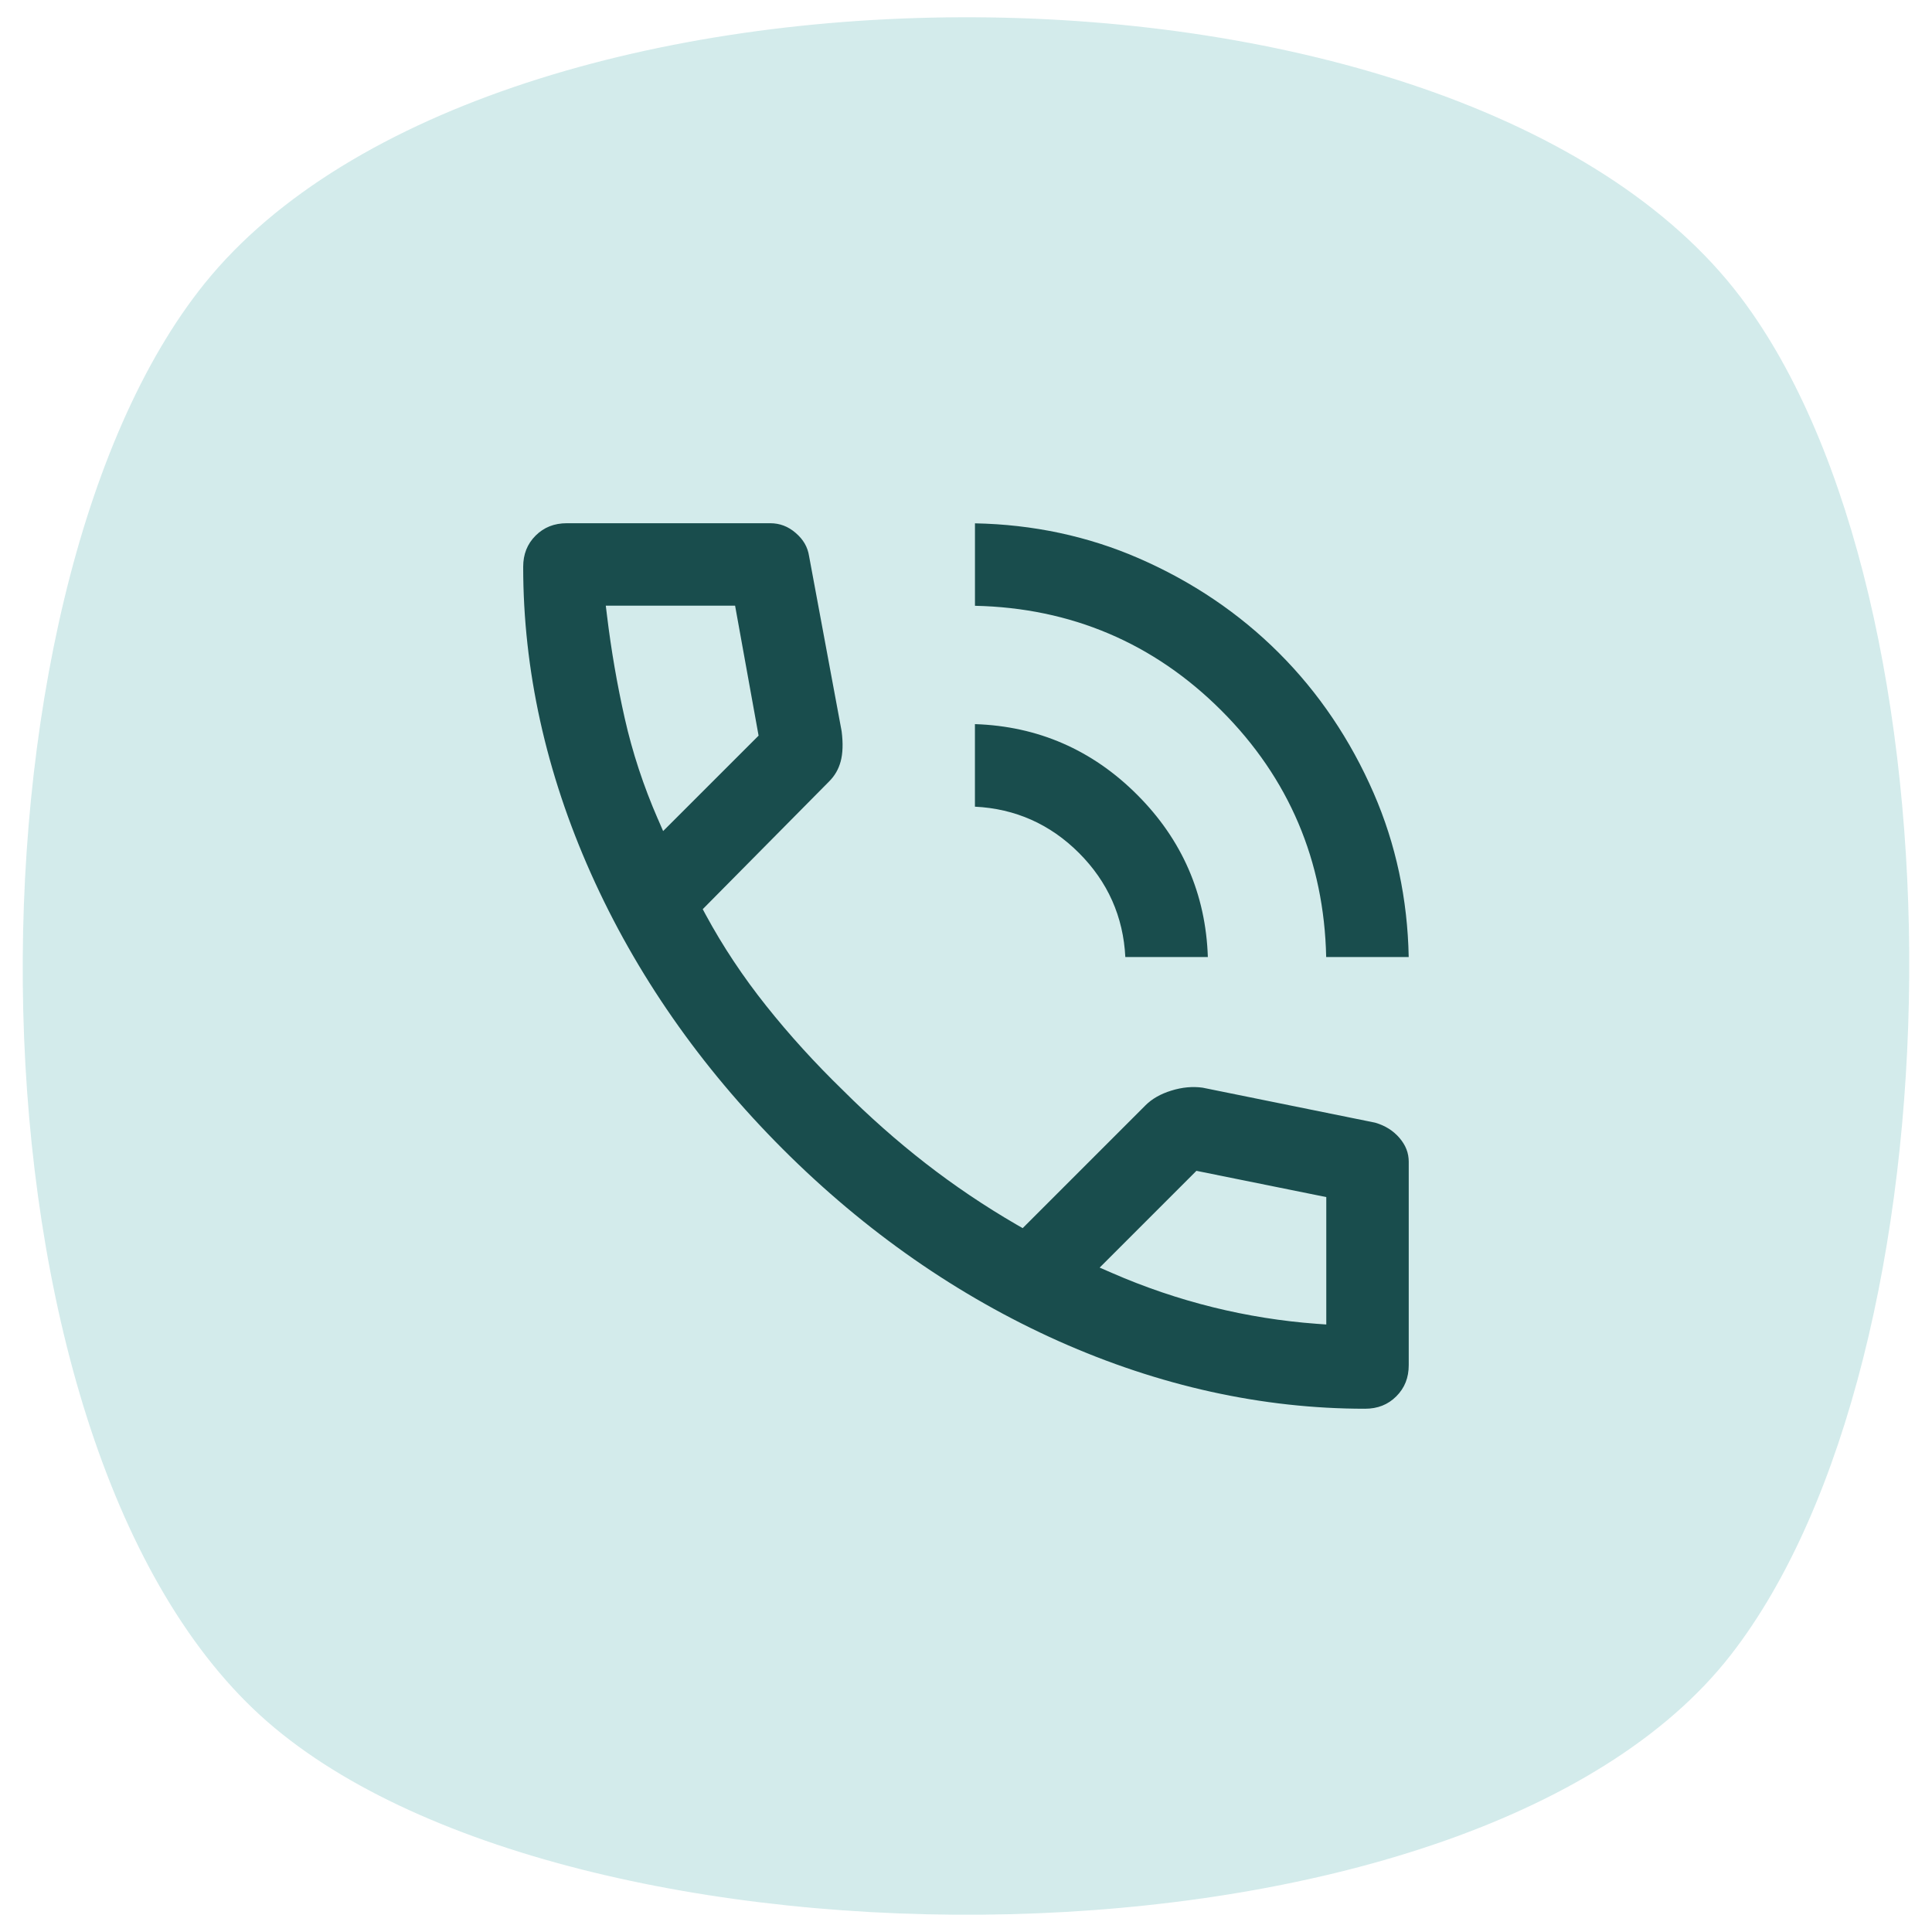 <?xml version="1.0" encoding="UTF-8"?>
<svg id="Calque_1" xmlns="http://www.w3.org/2000/svg" version="1.1" viewBox="0 0 56 56">
  <!-- Generator: Adobe Illustrator 29.3.0, SVG Export Plug-In . SVG Version: 2.1.0 Build 146)  -->
  <path d="M50.167,47.97c-7.58,9.742-33.905,9.712-42.621,1.753C-1.338,41.61-1.356,17.261,5.929,8.219c8.348-10.36,36.391-10.353,44.523.395,6.642,8.779,6.486,30.654-.285,39.356Z" fill="#d3ebeb"/>
  <path d="M40.569,32.988c-.186-.216-.418-.362-.71-.447l-5-1.014c-.287-.04-.592-.014-.908.085-.31.095-.561.239-.748.426l-3.56,3.56-.173-.099c-.928-.538-1.819-1.139-2.648-1.784-.827-.643-1.631-1.355-2.389-2.113-.802-.778-1.55-1.6-2.219-2.441-.675-.846-1.264-1.734-1.754-2.639l-.091-.169,3.663-3.702c.163-.162.272-.351.334-.576.064-.233.074-.53.029-.881l-.944-5.078c-.041-.262-.166-.478-.387-.668-.22-.191-.463-.282-.74-.282h-5.892c-.368,0-.665.118-.907.359-.243.243-.36.54-.36.907,0,2.981.66,5.967,1.96,8.878,1.302,2.917,3.174,5.606,5.565,7.997,2.391,2.391,5.082,4.264,7.997,5.567,2.912,1.299,5.898,1.959,8.878,1.959.368,0,.666-.118.907-.359.244-.244.361-.54.361-.908v-5.892c0-.253-.087-.478-.265-.686ZM19.068,23.739c-.416-.955-.739-1.937-.96-2.92-.219-.97-.392-1.971-.513-2.971l-.036-.292h3.748l.681,3.767-2.767,2.766-.152-.35ZM38.443,38.391l-.279-.02c-1.006-.074-2.017-.235-3.007-.48-.994-.246-1.98-.58-2.933-.997l-.35-.152,2.805-2.805,3.764.761v3.693ZM32.618,27.74h2.392c-.06-1.823-.748-3.404-2.048-4.703-1.299-1.301-2.88-1.989-4.703-2.048v2.393c1.168.057,2.182.507,3.016,1.342.834.834,1.285,1.847,1.343,3.016ZM38.44,27.74h2.392c-.032-1.679-.372-3.274-1.014-4.747-.674-1.551-1.598-2.919-2.746-4.065-1.146-1.147-2.514-2.071-4.065-2.746-1.472-.641-3.068-.981-4.747-1.013v2.39c2.785.06,5.187,1.081,7.143,3.037,1.957,1.957,2.978,4.36,3.037,7.144Z" fill="#194d4d"/>
</svg>